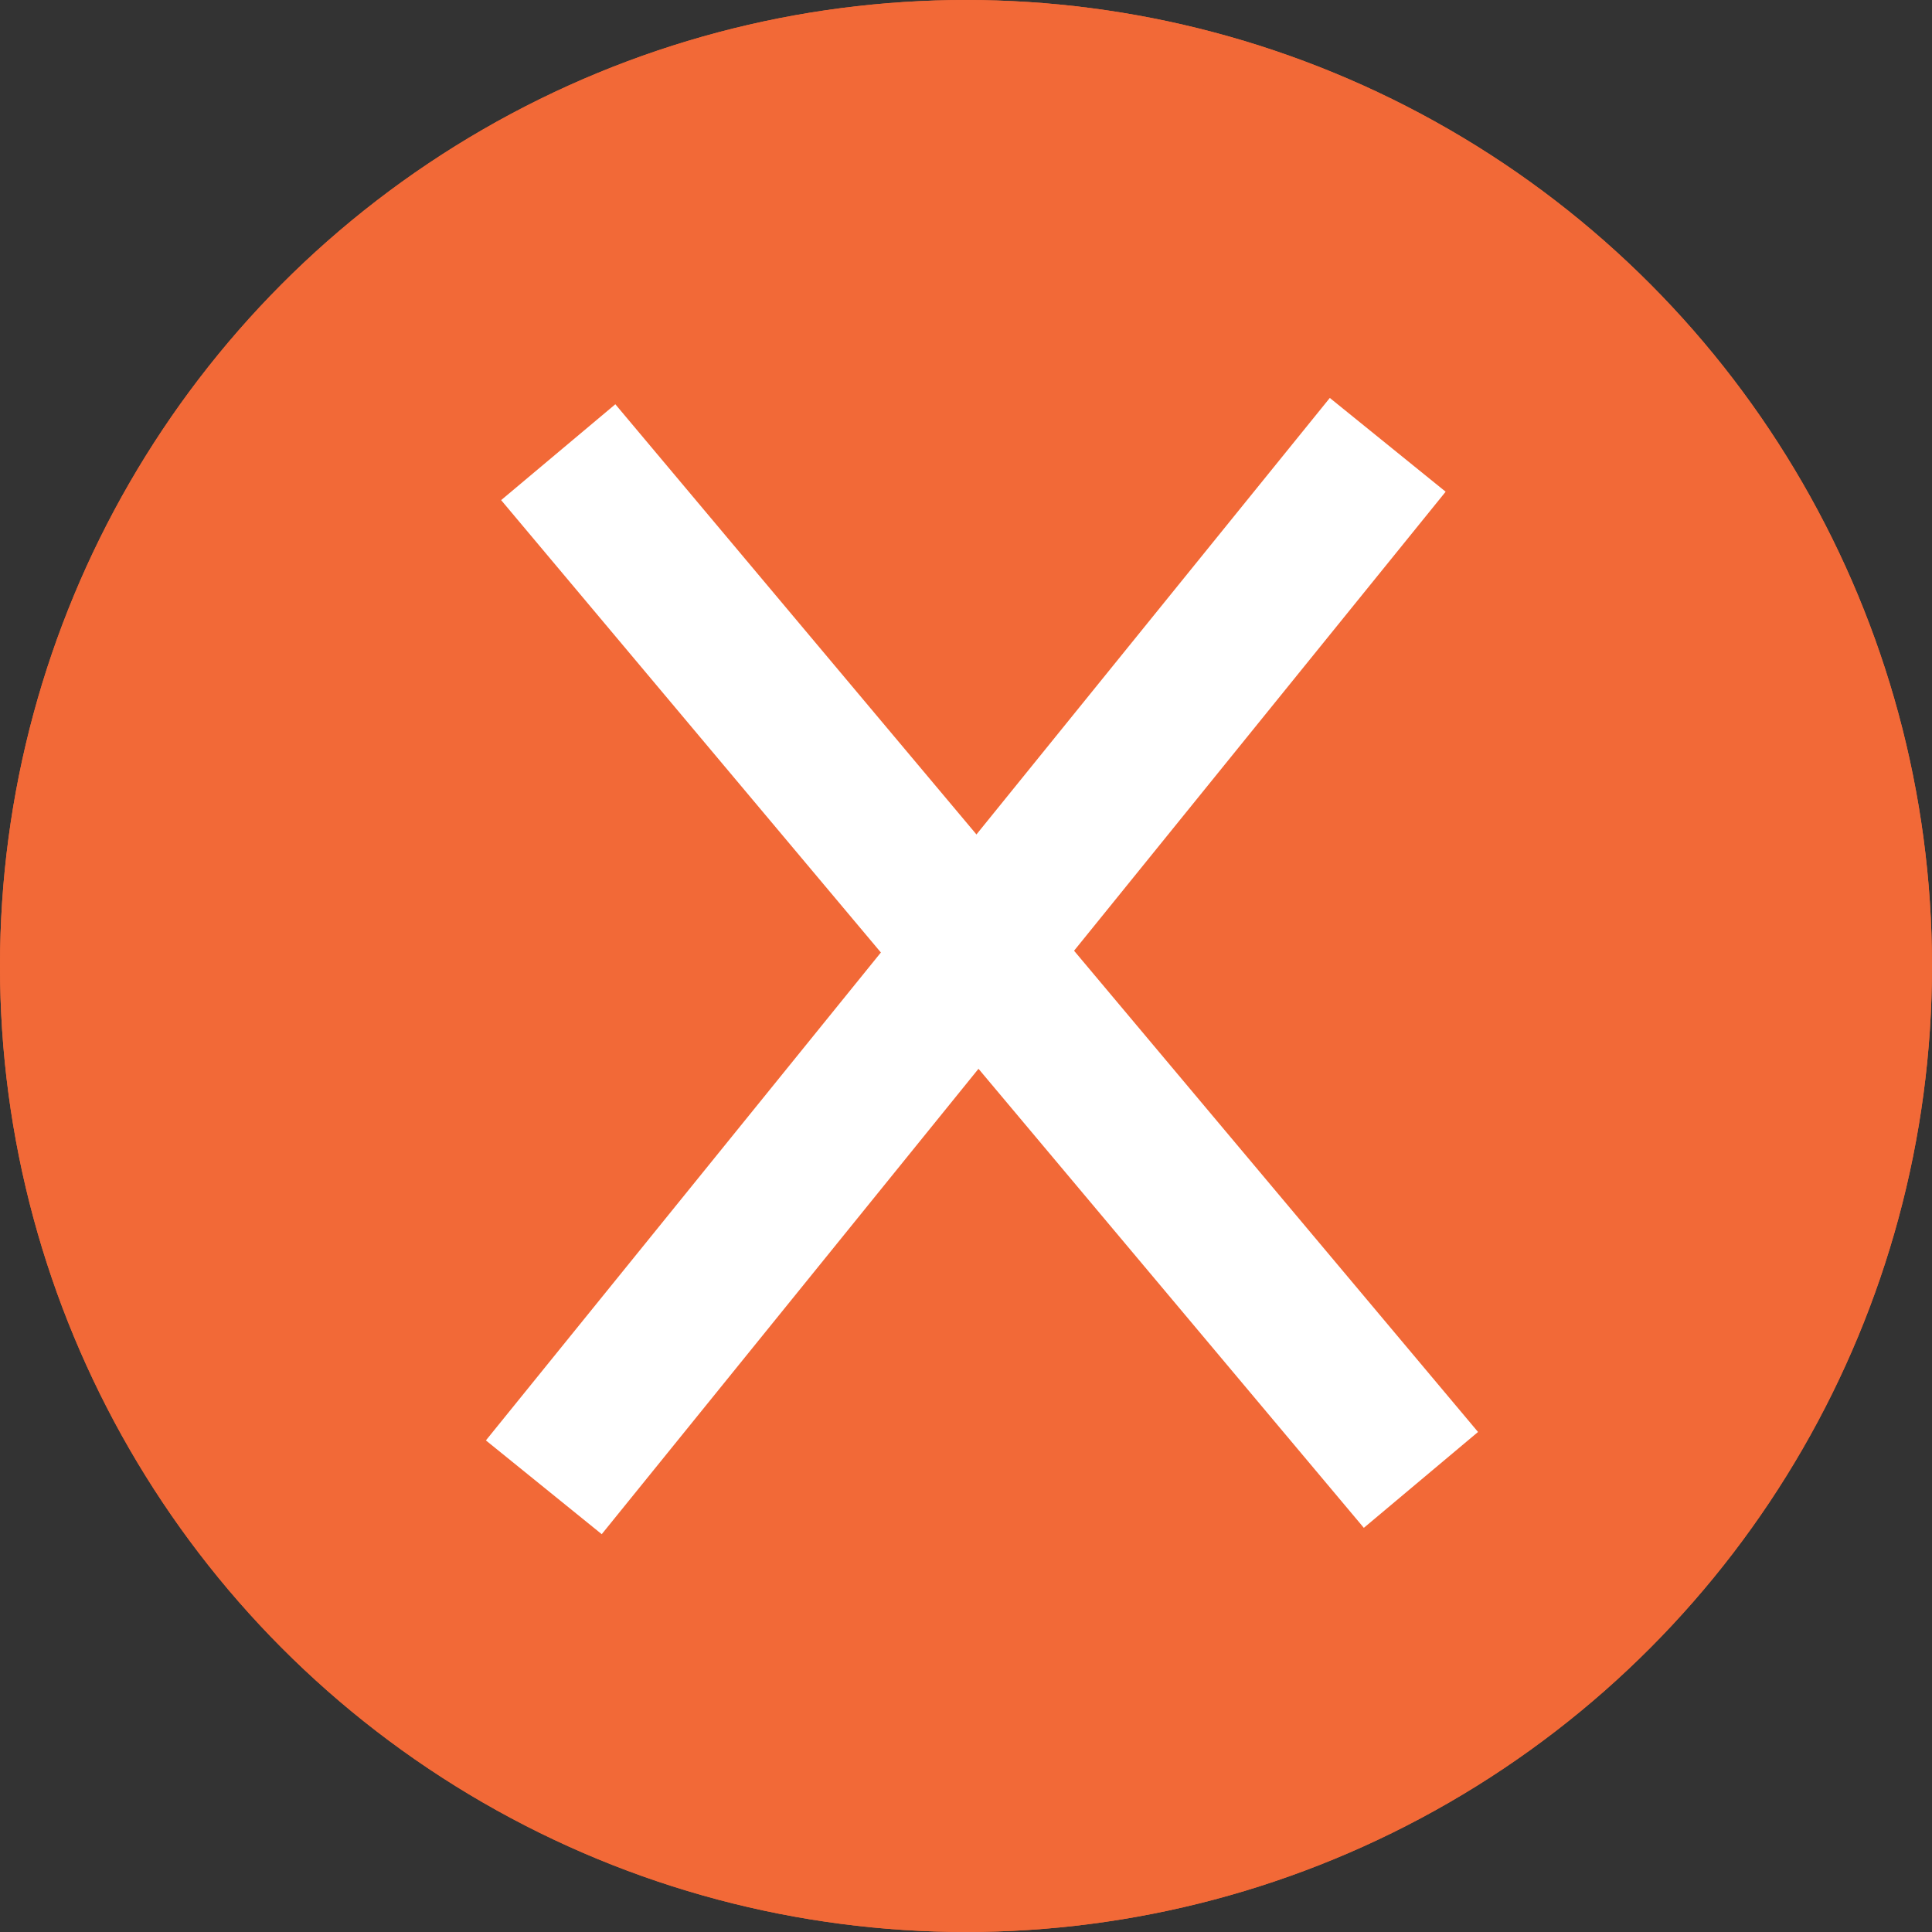<svg id="close" xmlns="http://www.w3.org/2000/svg" width="36" height="36" viewBox="0 0 36 36">
  <rect x="0" y="0" width="36" height="36" fill="#333333" stroke="none"/>
  <g id="Ellipse_14" data-name="Ellipse 14" fill="#f26937" stroke="#f26937" stroke-width="1">
    <circle cx="18" cy="18" r="18" stroke="none"/>
    <circle cx="18" cy="18" r="17.5" fill="none"/>
  </g>
  <g id="Group_1814" data-name="Group 1814" transform="translate(-1263 -194)">
    <rect id="Rectangle_332" data-name="Rectangle 332" width="25" height="2.778" transform="matrix(0.629, -0.777, 0.777, 0.629, 1272.054, 220.84)" fill="#fff"/>
    <rect id="Rectangle_333" data-name="Rectangle 333" width="25" height="2.778" transform="matrix(-0.643, -0.766, 0.766, -0.643, 1288.413, 222.469)" fill="#fff"/>
  </g>
</svg>
